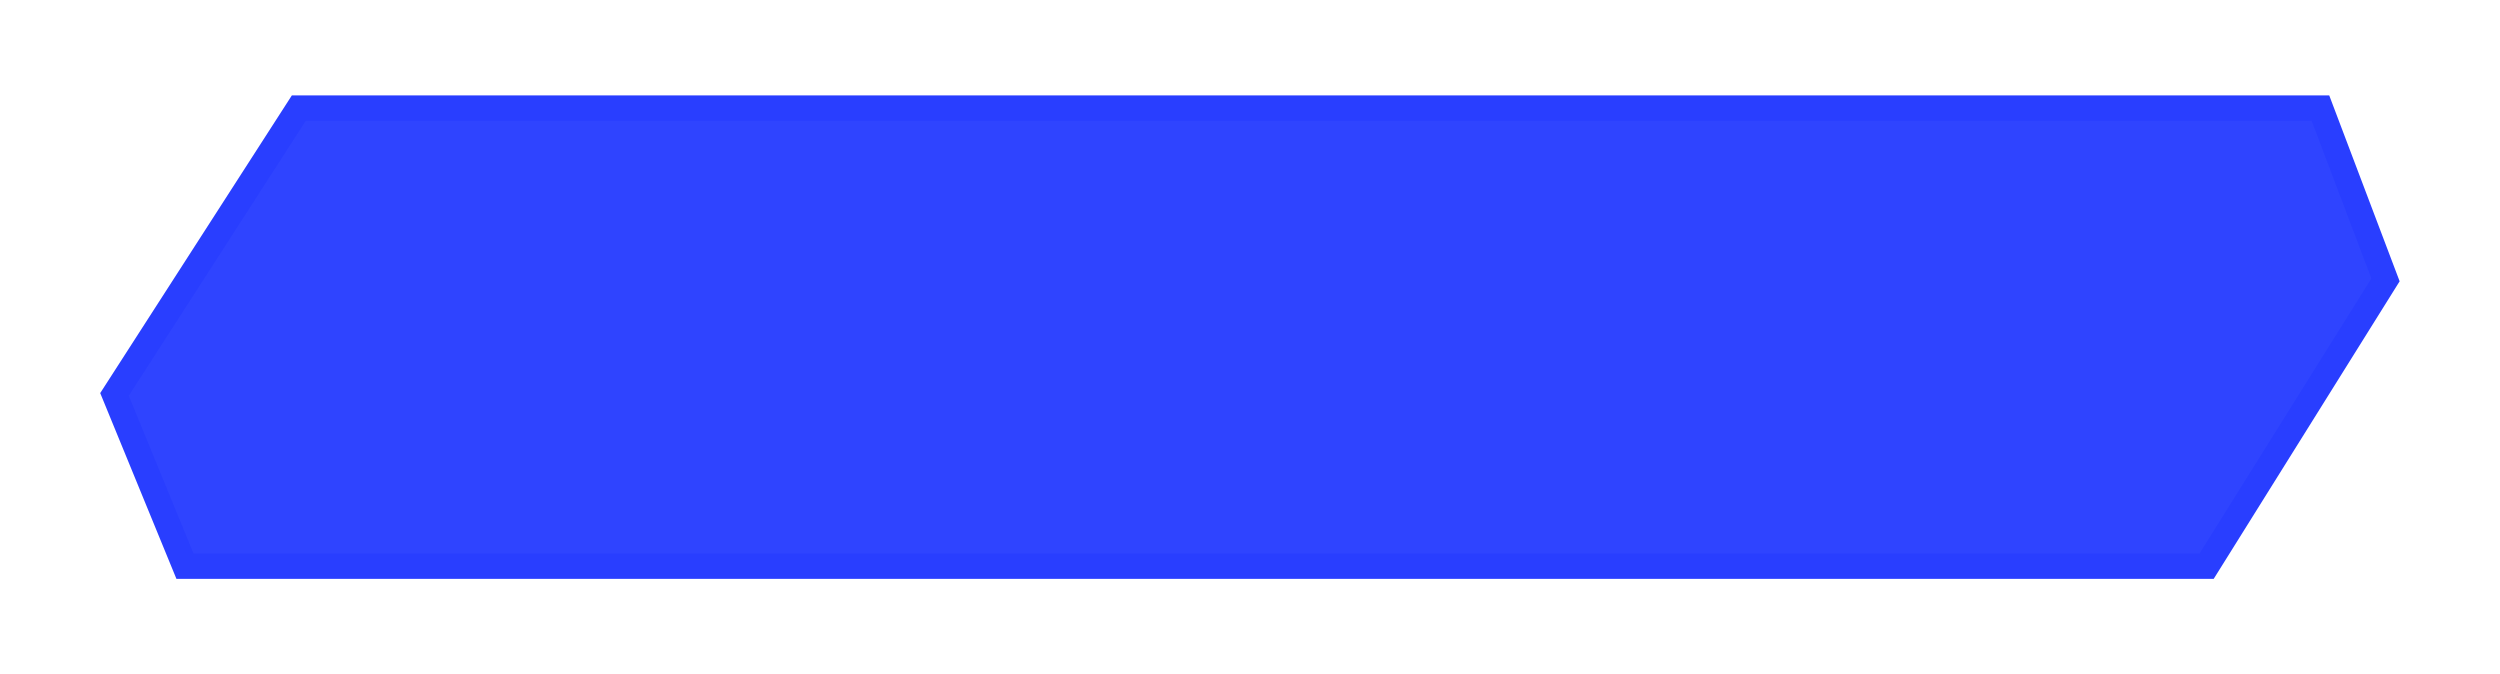 <?xml version="1.0" encoding="UTF-8"?> <svg xmlns="http://www.w3.org/2000/svg" width="393" height="106" viewBox="0 0 393 106" fill="none"> <g filter="url(#filter0_i_1_22)"> <path d="M29.076 89L18 62L46.969 17H364.776L375 44L346.883 89H29.076Z" fill="#293EFF" fill-opacity="0.82"></path> <path d="M29.076 89L18 62L46.969 17H364.776L375 44L346.883 89H29.076Z" fill="#293EFF" fill-opacity="0.82" stroke="#293EFF" stroke-width="4"></path> </g> <defs> <filter id="filter0_i_1_22" x="15.754" y="15" width="361.468" height="76" filterUnits="userSpaceOnUse" color-interpolation-filters="sRGB"> <feFlood flood-opacity="0" result="BackgroundImageFix"></feFlood> <feBlend mode="normal" in="SourceGraphic" in2="BackgroundImageFix" result="shape"></feBlend> <feColorMatrix in="SourceAlpha" type="matrix" values="0 0 0 0 0 0 0 0 0 0 0 0 0 0 0 0 0 0 127 0" result="hardAlpha"></feColorMatrix> <feOffset></feOffset> <feGaussianBlur stdDeviation="7.5"></feGaussianBlur> <feComposite in2="hardAlpha" operator="arithmetic" k2="-1" k3="1"></feComposite> <feColorMatrix type="matrix" values="0 0 0 0 0.016 0 0 0 0 0.036 0 0 0 0 0.217 0 0 0 0.8 0"></feColorMatrix> <feBlend mode="normal" in2="shape" result="effect1_innerShadow_1_22"></feBlend> </filter> </defs> </svg> 